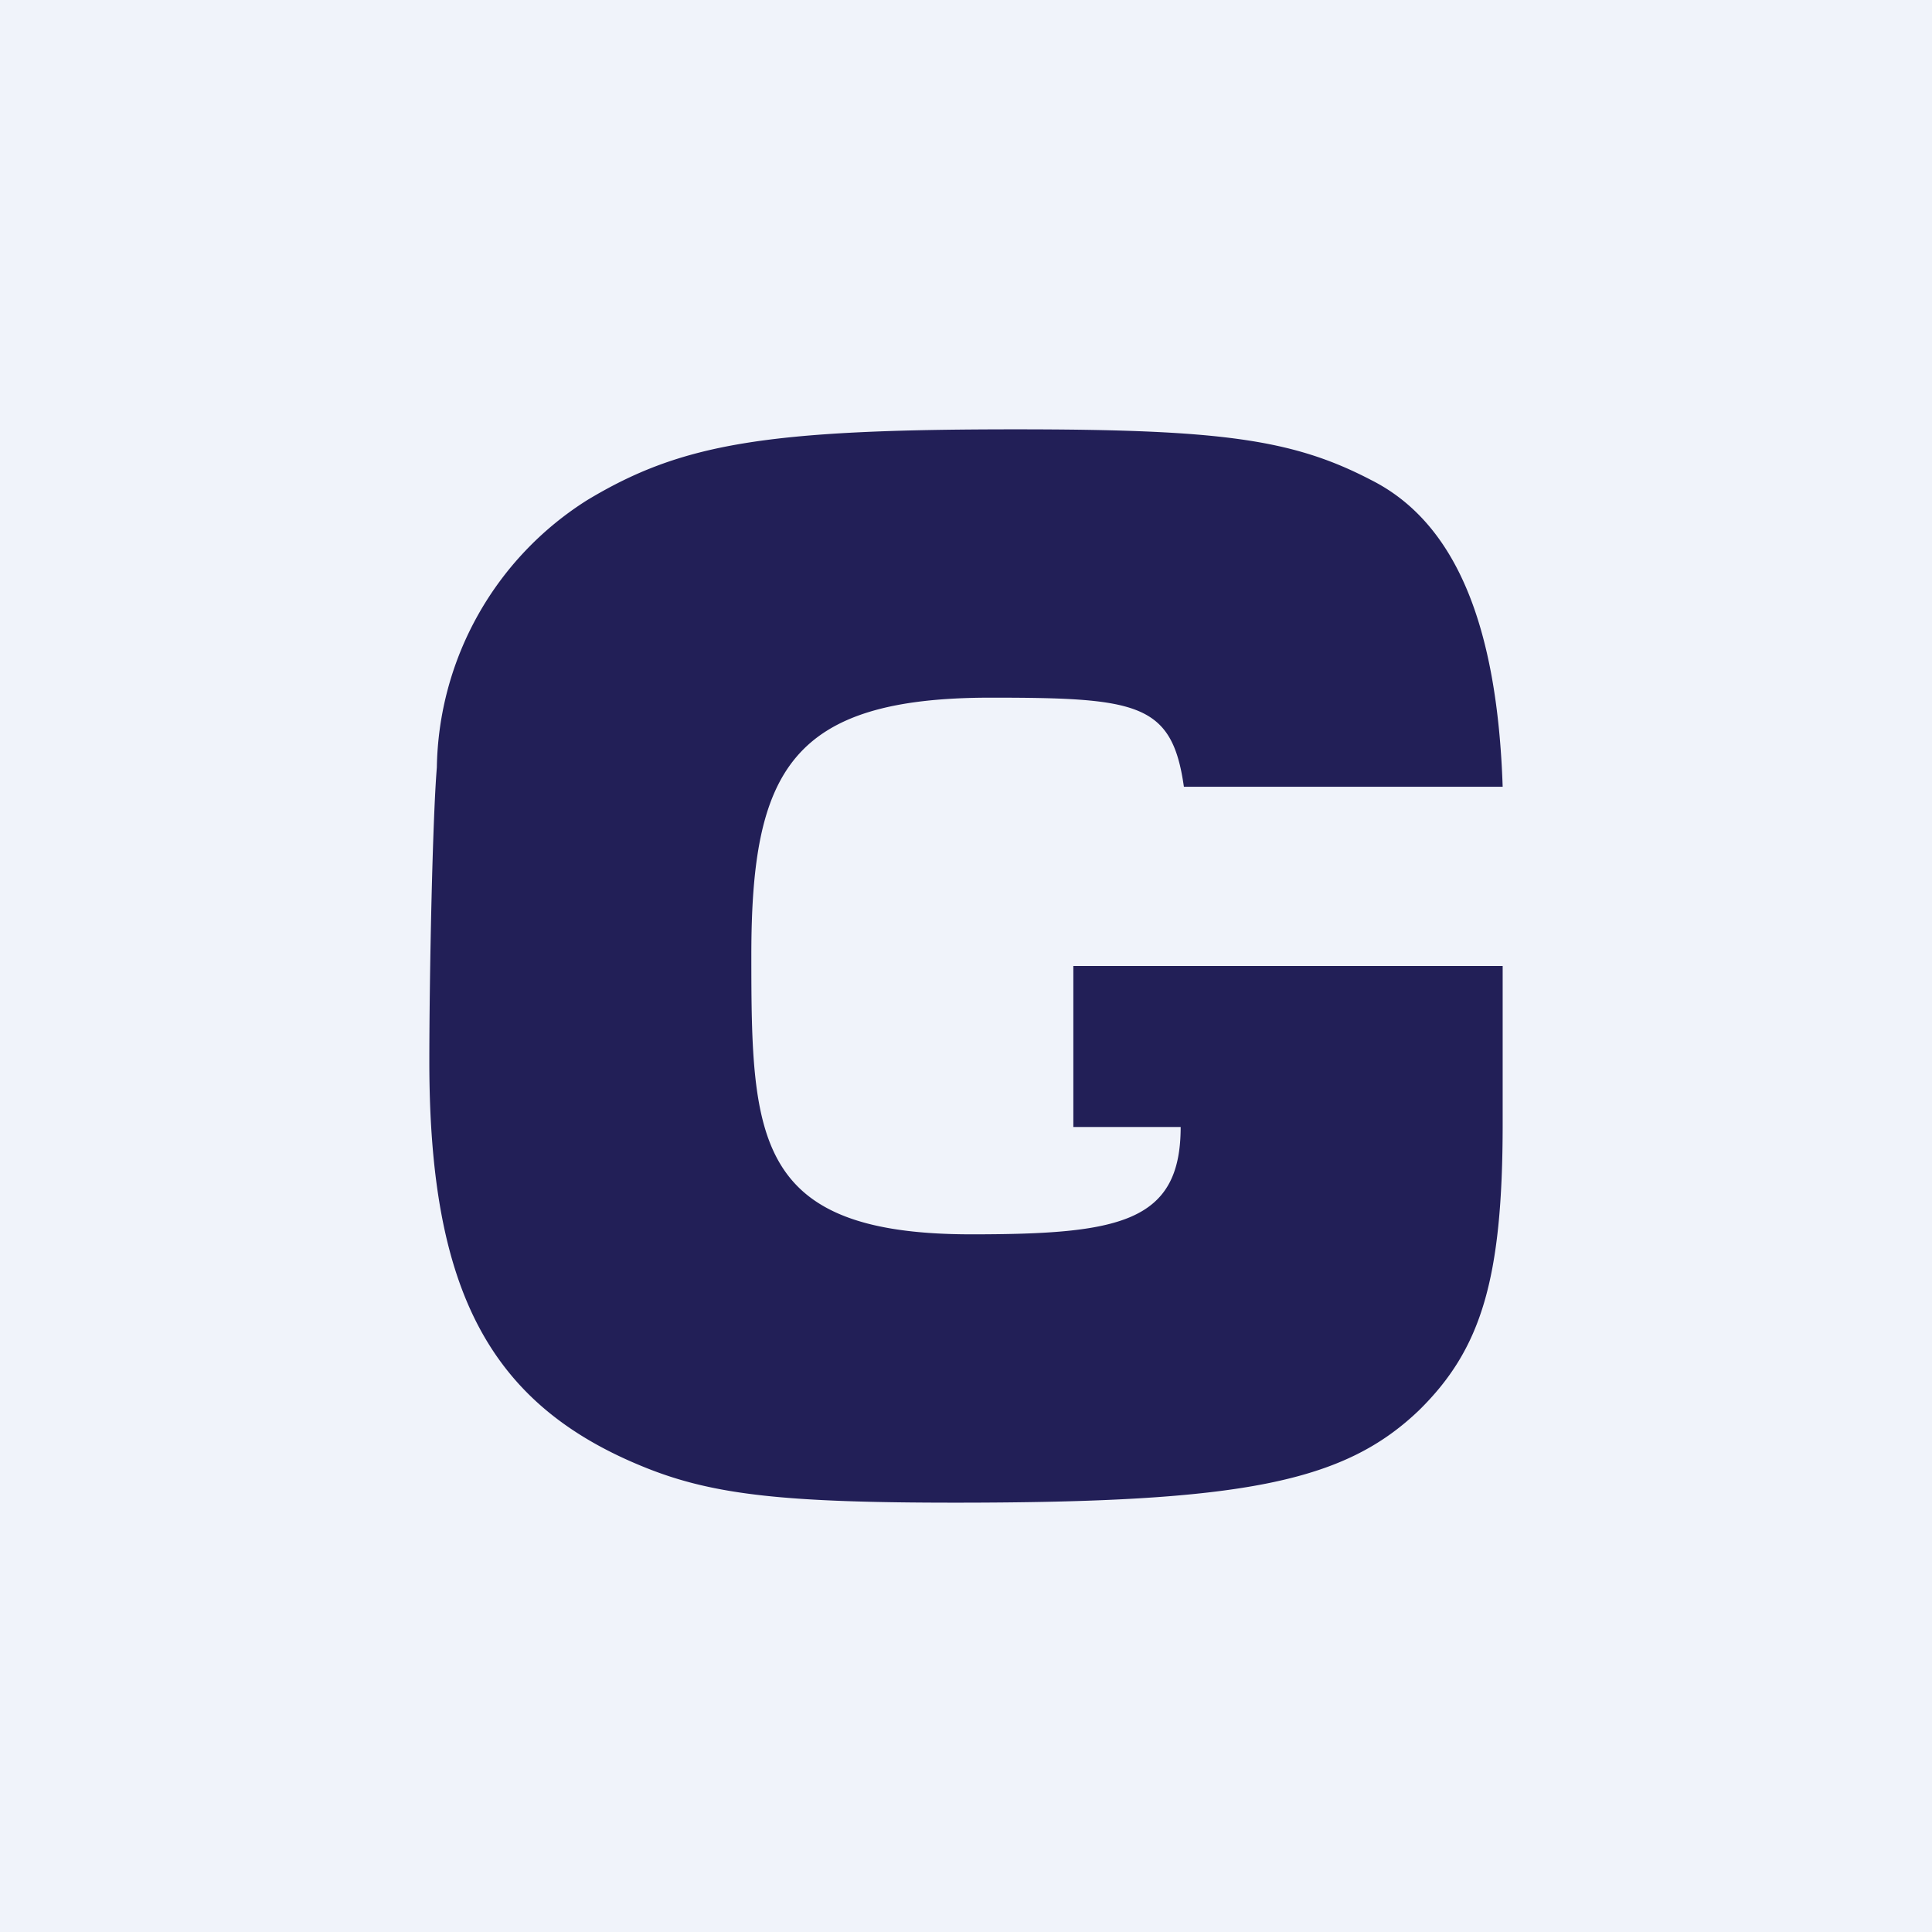 <!-- by TradingView --><svg width="18" height="18" viewBox="0 0 18 18" xmlns="http://www.w3.org/2000/svg"><path fill="#F0F3FA" d="M0 0h18v18H0z"/><path d="M10 9h4v1.47c0 1.45-.2 2.1-.78 2.67-.7.67-1.64.86-4.32.86-1.57 0-2.24-.07-2.87-.32C4.57 13.1 4 12.04 4 9.89c0-.8.03-2.26.07-2.74a3 3 0 0 1 1.4-2.49C6.35 4.13 7.14 4 9.46 4c1.9 0 2.58.09 3.31.47.8.4 1.18 1.37 1.23 2.86h-2.97c-.11-.78-.43-.83-1.8-.83C7.37 6.5 7 7.18 7 8.9c0 1.71.03 2.6 2.05 2.6 1.38 0 1.95-.11 1.95-1h-1V9Z" fill="#221F57"/></svg>